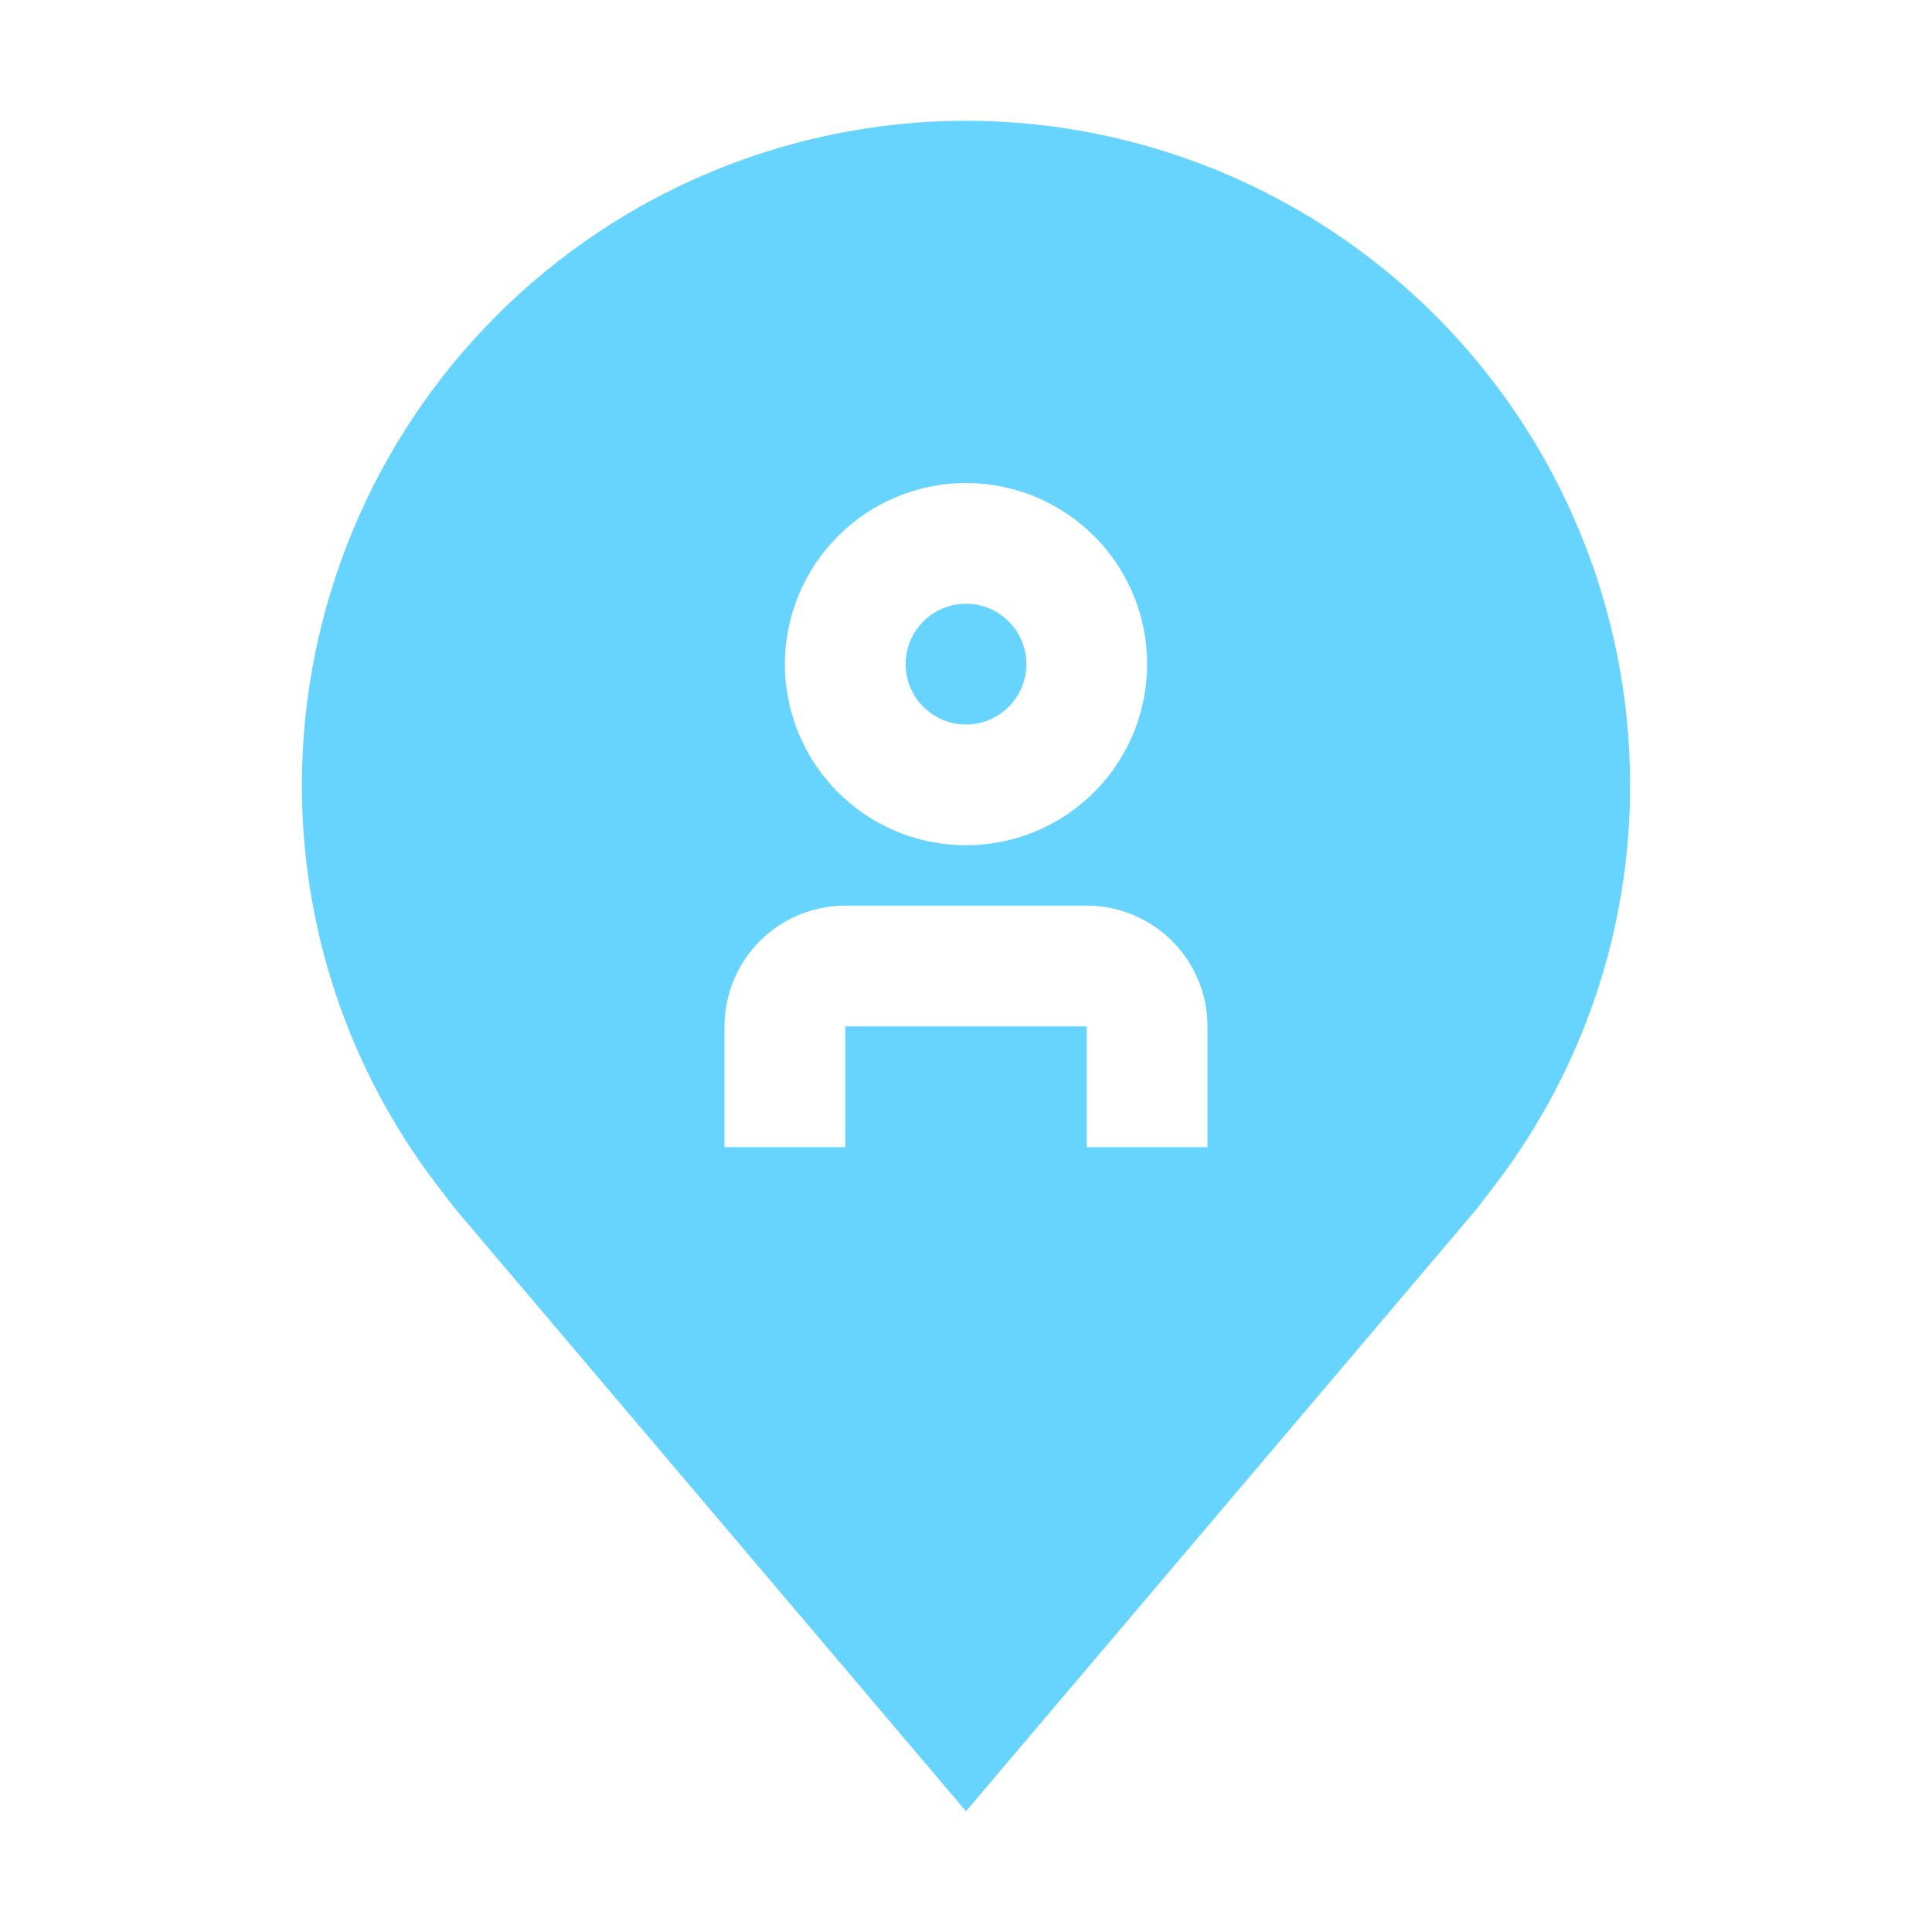 <svg width="32" height="32" viewBox="0 0 32 32" fill="none" xmlns="http://www.w3.org/2000/svg">
<path d="M16 12C16.552 12 17 11.552 17 11C17 10.448 16.552 10 16 10C15.448 10 15 10.448 15 11C15 11.552 15.448 12 16 12Z" fill="#67D4FF"/>
<path d="M16 2C13.084 2.003 10.288 3.163 8.226 5.226C6.163 7.288 5.003 10.084 5 13C4.997 15.383 5.775 17.702 7.216 19.6C7.216 19.6 7.516 19.995 7.565 20.052L16 30L24.439 20.047C24.483 19.994 24.784 19.6 24.784 19.6L24.785 19.597C26.225 17.7 27.003 15.382 27 13C26.997 10.084 25.837 7.288 23.774 5.226C21.712 3.163 18.916 2.003 16 2ZM16 8C16.593 8 17.173 8.176 17.667 8.506C18.16 8.835 18.545 9.304 18.772 9.852C18.999 10.4 19.058 11.003 18.942 11.585C18.827 12.167 18.541 12.702 18.121 13.121C17.702 13.541 17.167 13.827 16.585 13.942C16.003 14.058 15.4 13.999 14.852 13.772C14.304 13.545 13.835 13.16 13.506 12.667C13.176 12.173 13 11.593 13 11C13.001 10.205 13.317 9.442 13.88 8.88C14.442 8.317 15.205 8.001 16 8ZM20 19H18V17H14V19H12V17C12.001 16.47 12.211 15.961 12.586 15.586C12.961 15.211 13.47 15.001 14 15H18C18.53 15.001 19.039 15.211 19.414 15.586C19.789 15.961 20 16.47 20 17V19Z" fill="#67D4FF"/>
</svg>
